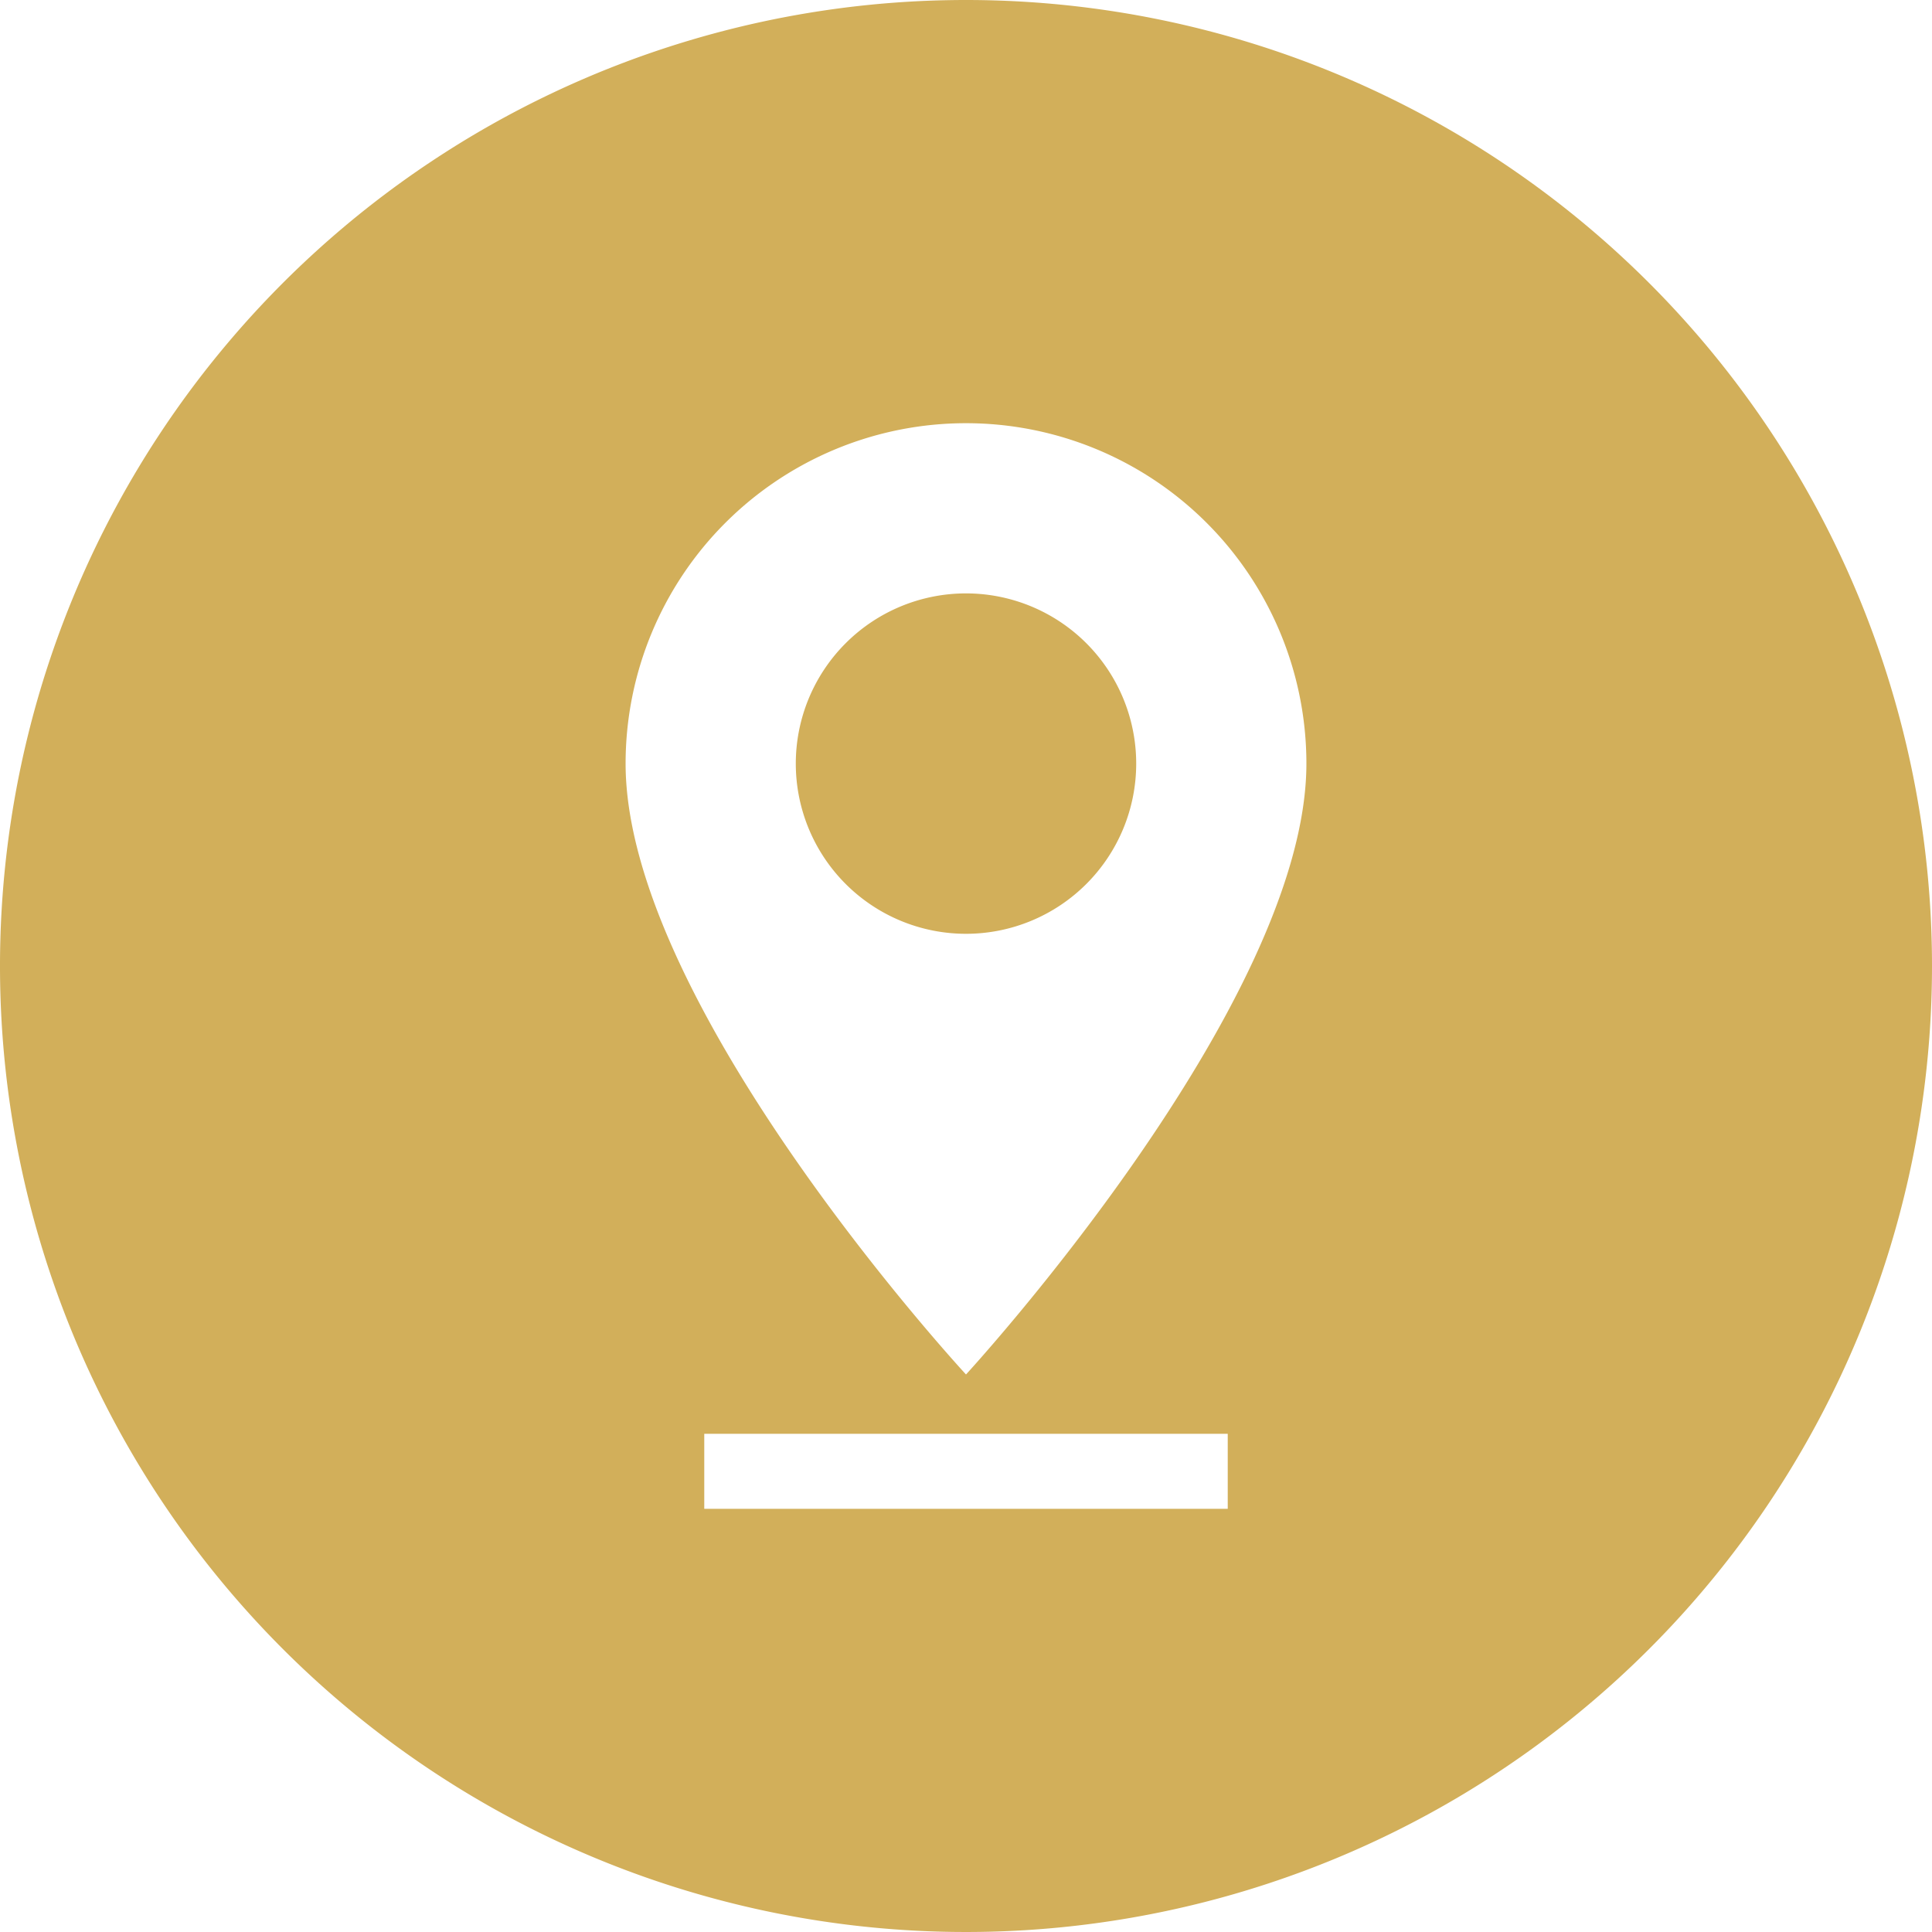 <svg xmlns="http://www.w3.org/2000/svg" viewBox="0 0 42 42"><defs><style>.cls-1{fill:#d2af5a;}</style></defs><title>ico-location</title><g id="Livello_2" data-name="Livello 2"><g id="Livello_1-2" data-name="Livello 1"><path class="cls-1" d="M21,12.9a3.7,3.7,0,1,0,3.7,3.7A3.7,3.7,0,0,0,21,12.9Z"/><path class="cls-1" d="M21,0A21,21,0,1,0,42,21,21,21,0,0,0,21,0Zm5.69,32.8H15.31V31.17H26.69ZM21,29.88s-7.4-8-7.4-13.28a7.4,7.4,0,1,1,14.8,0C28.4,21.84,21,29.88,21,29.88Z"/></g></g></svg>